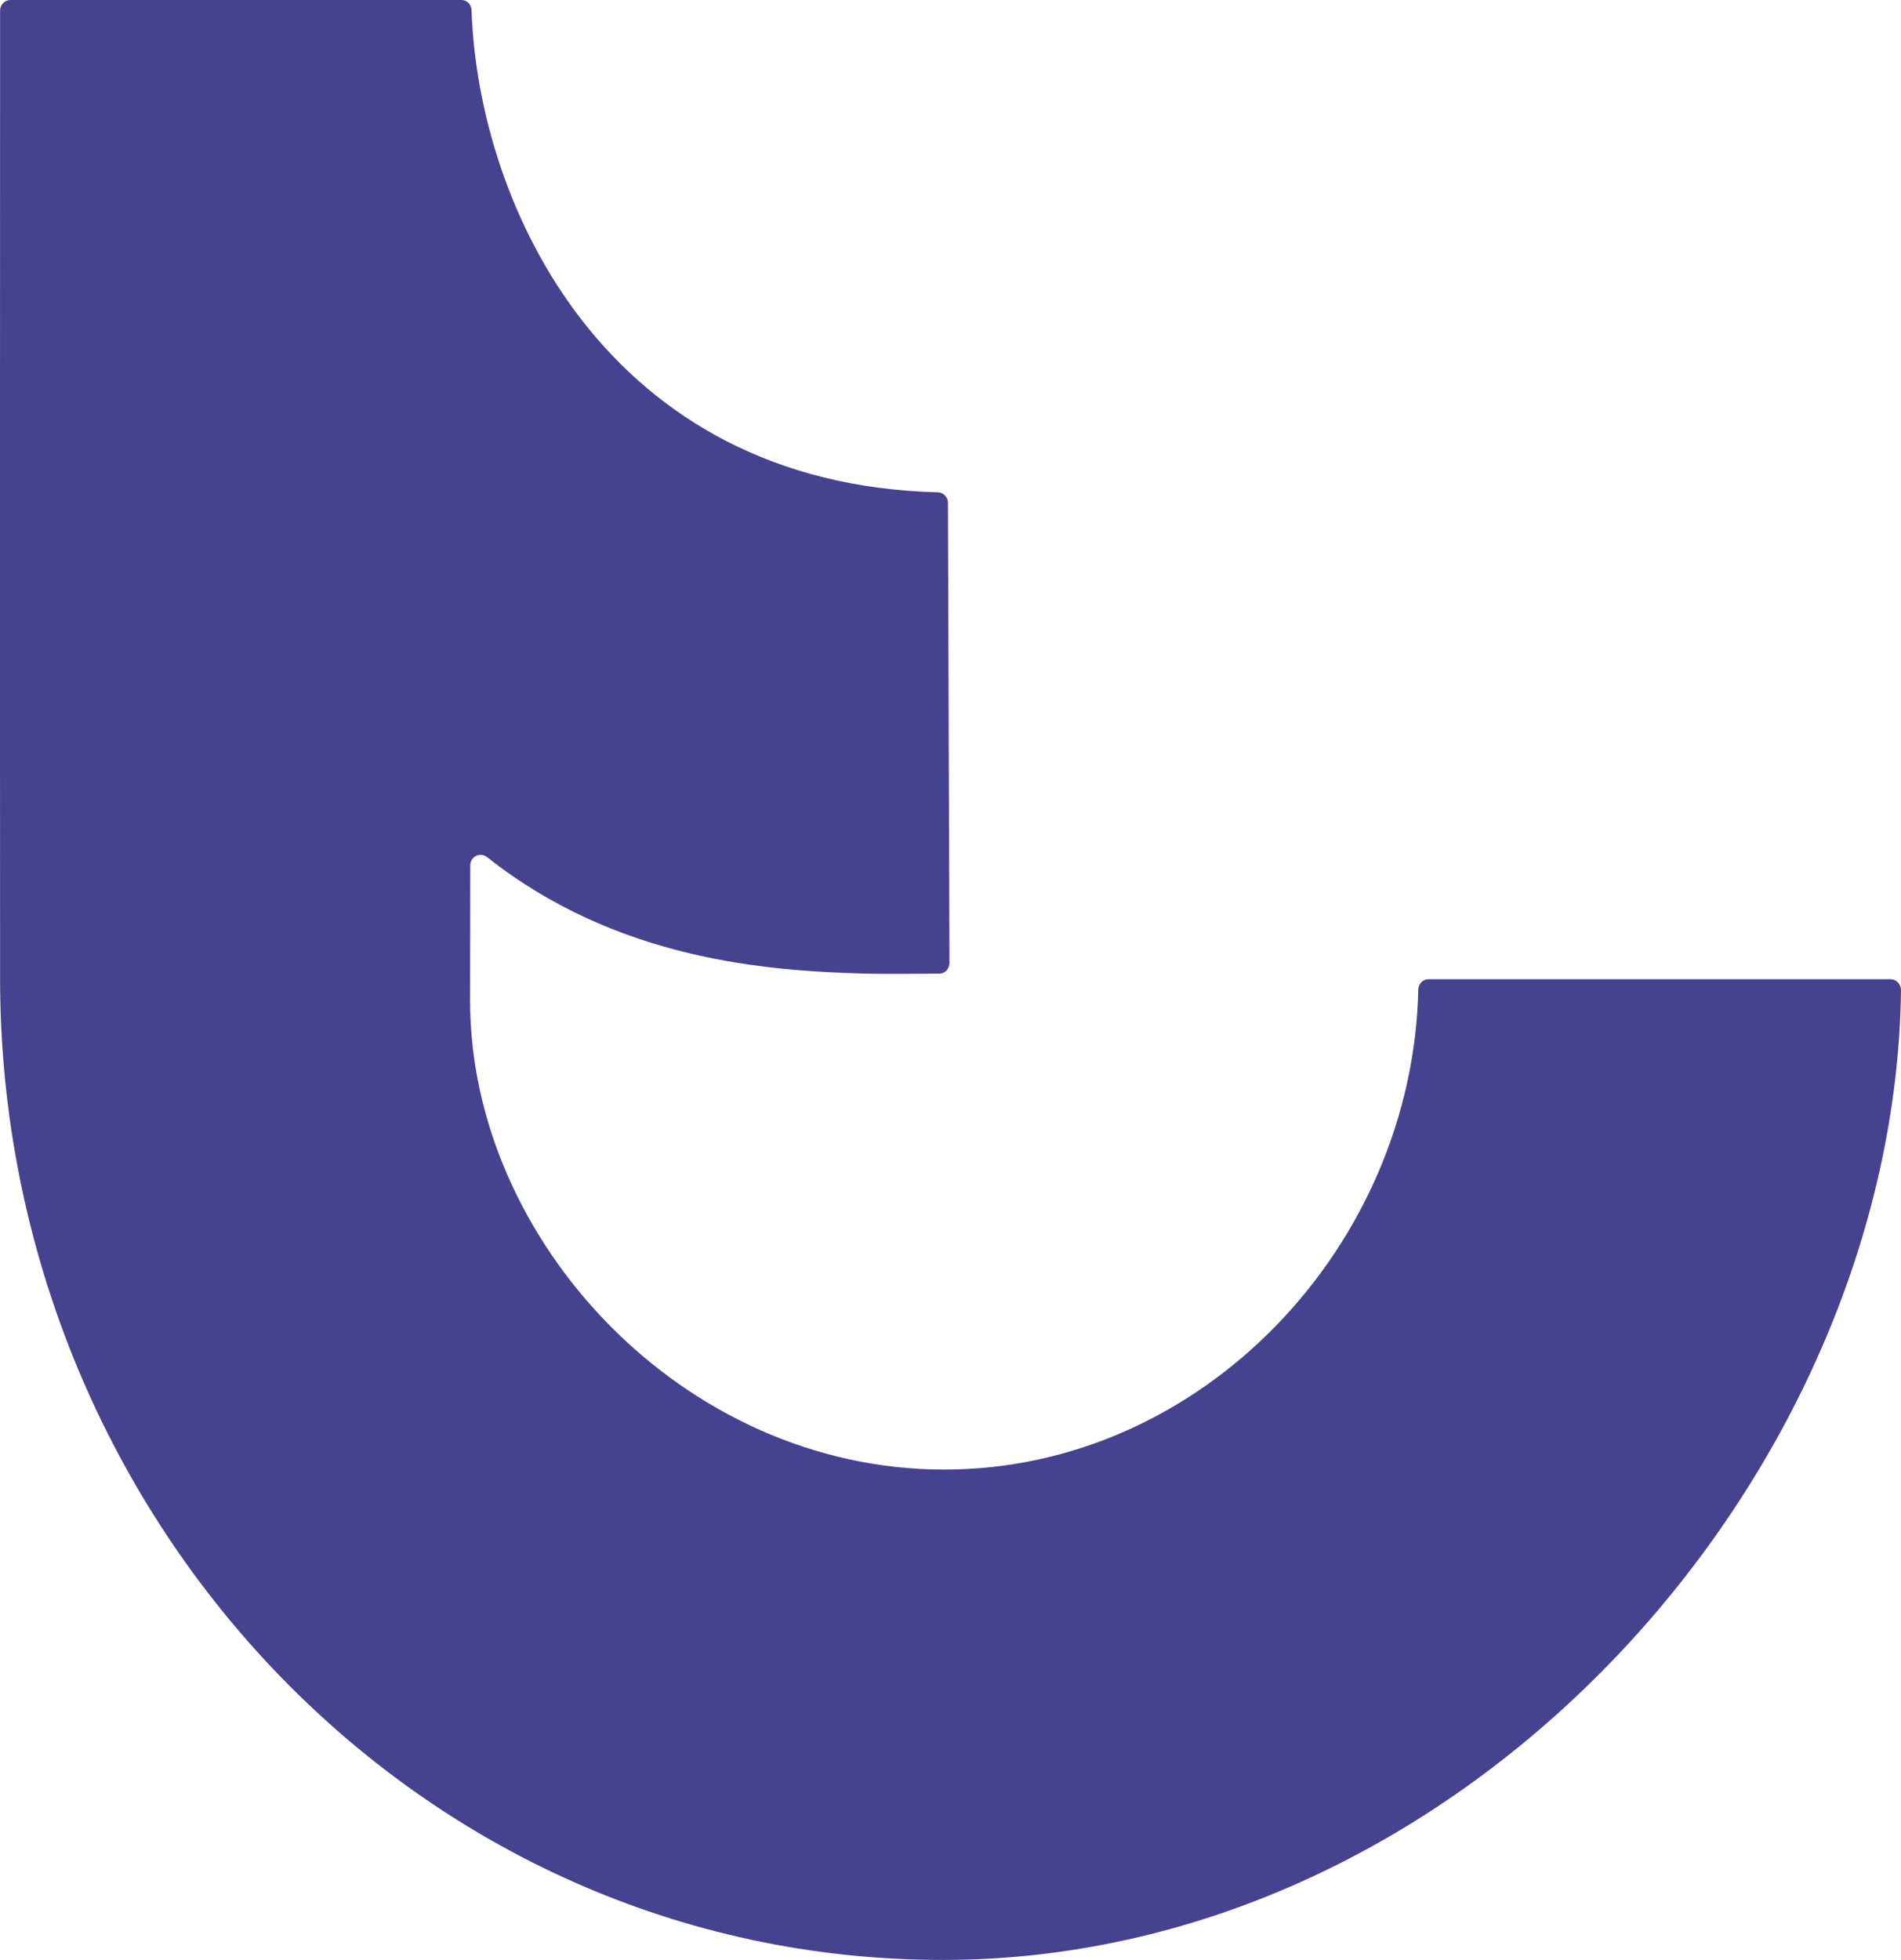 <svg width="65" height="67" viewBox="0 0 65 67" fill="none" xmlns="http://www.w3.org/2000/svg">
<path d="M64.641 33.474H48.842C48.653 33.474 48.502 33.631 48.495 33.828C48.306 42.584 41.122 50.237 32.287 50.237C23.357 50.237 16.073 42.4 16.073 34.209C16.073 34.176 16.073 34.209 16.073 34.209L16.079 29.588C16.079 29.28 16.413 29.116 16.652 29.299C21.114 32.831 26.244 33.191 29.622 33.283C30.151 33.297 31.48 33.29 32.117 33.283C32.312 33.283 32.464 33.119 32.464 32.916L32.413 17.19C32.413 16.993 32.256 16.835 32.067 16.829C20.774 16.547 16.356 7.089 16.123 0.348C16.117 0.151 15.965 0 15.776 0H0.356C0.16 0 0.003 0.164 0.003 0.361C0.003 0.361 -0.004 25.191 0.003 33.474C0.015 51.74 14.226 67 32.237 67C50.115 67 64.786 50.46 65 33.848C65 33.644 64.836 33.474 64.641 33.474Z" fill="#45428F"/>
</svg>
